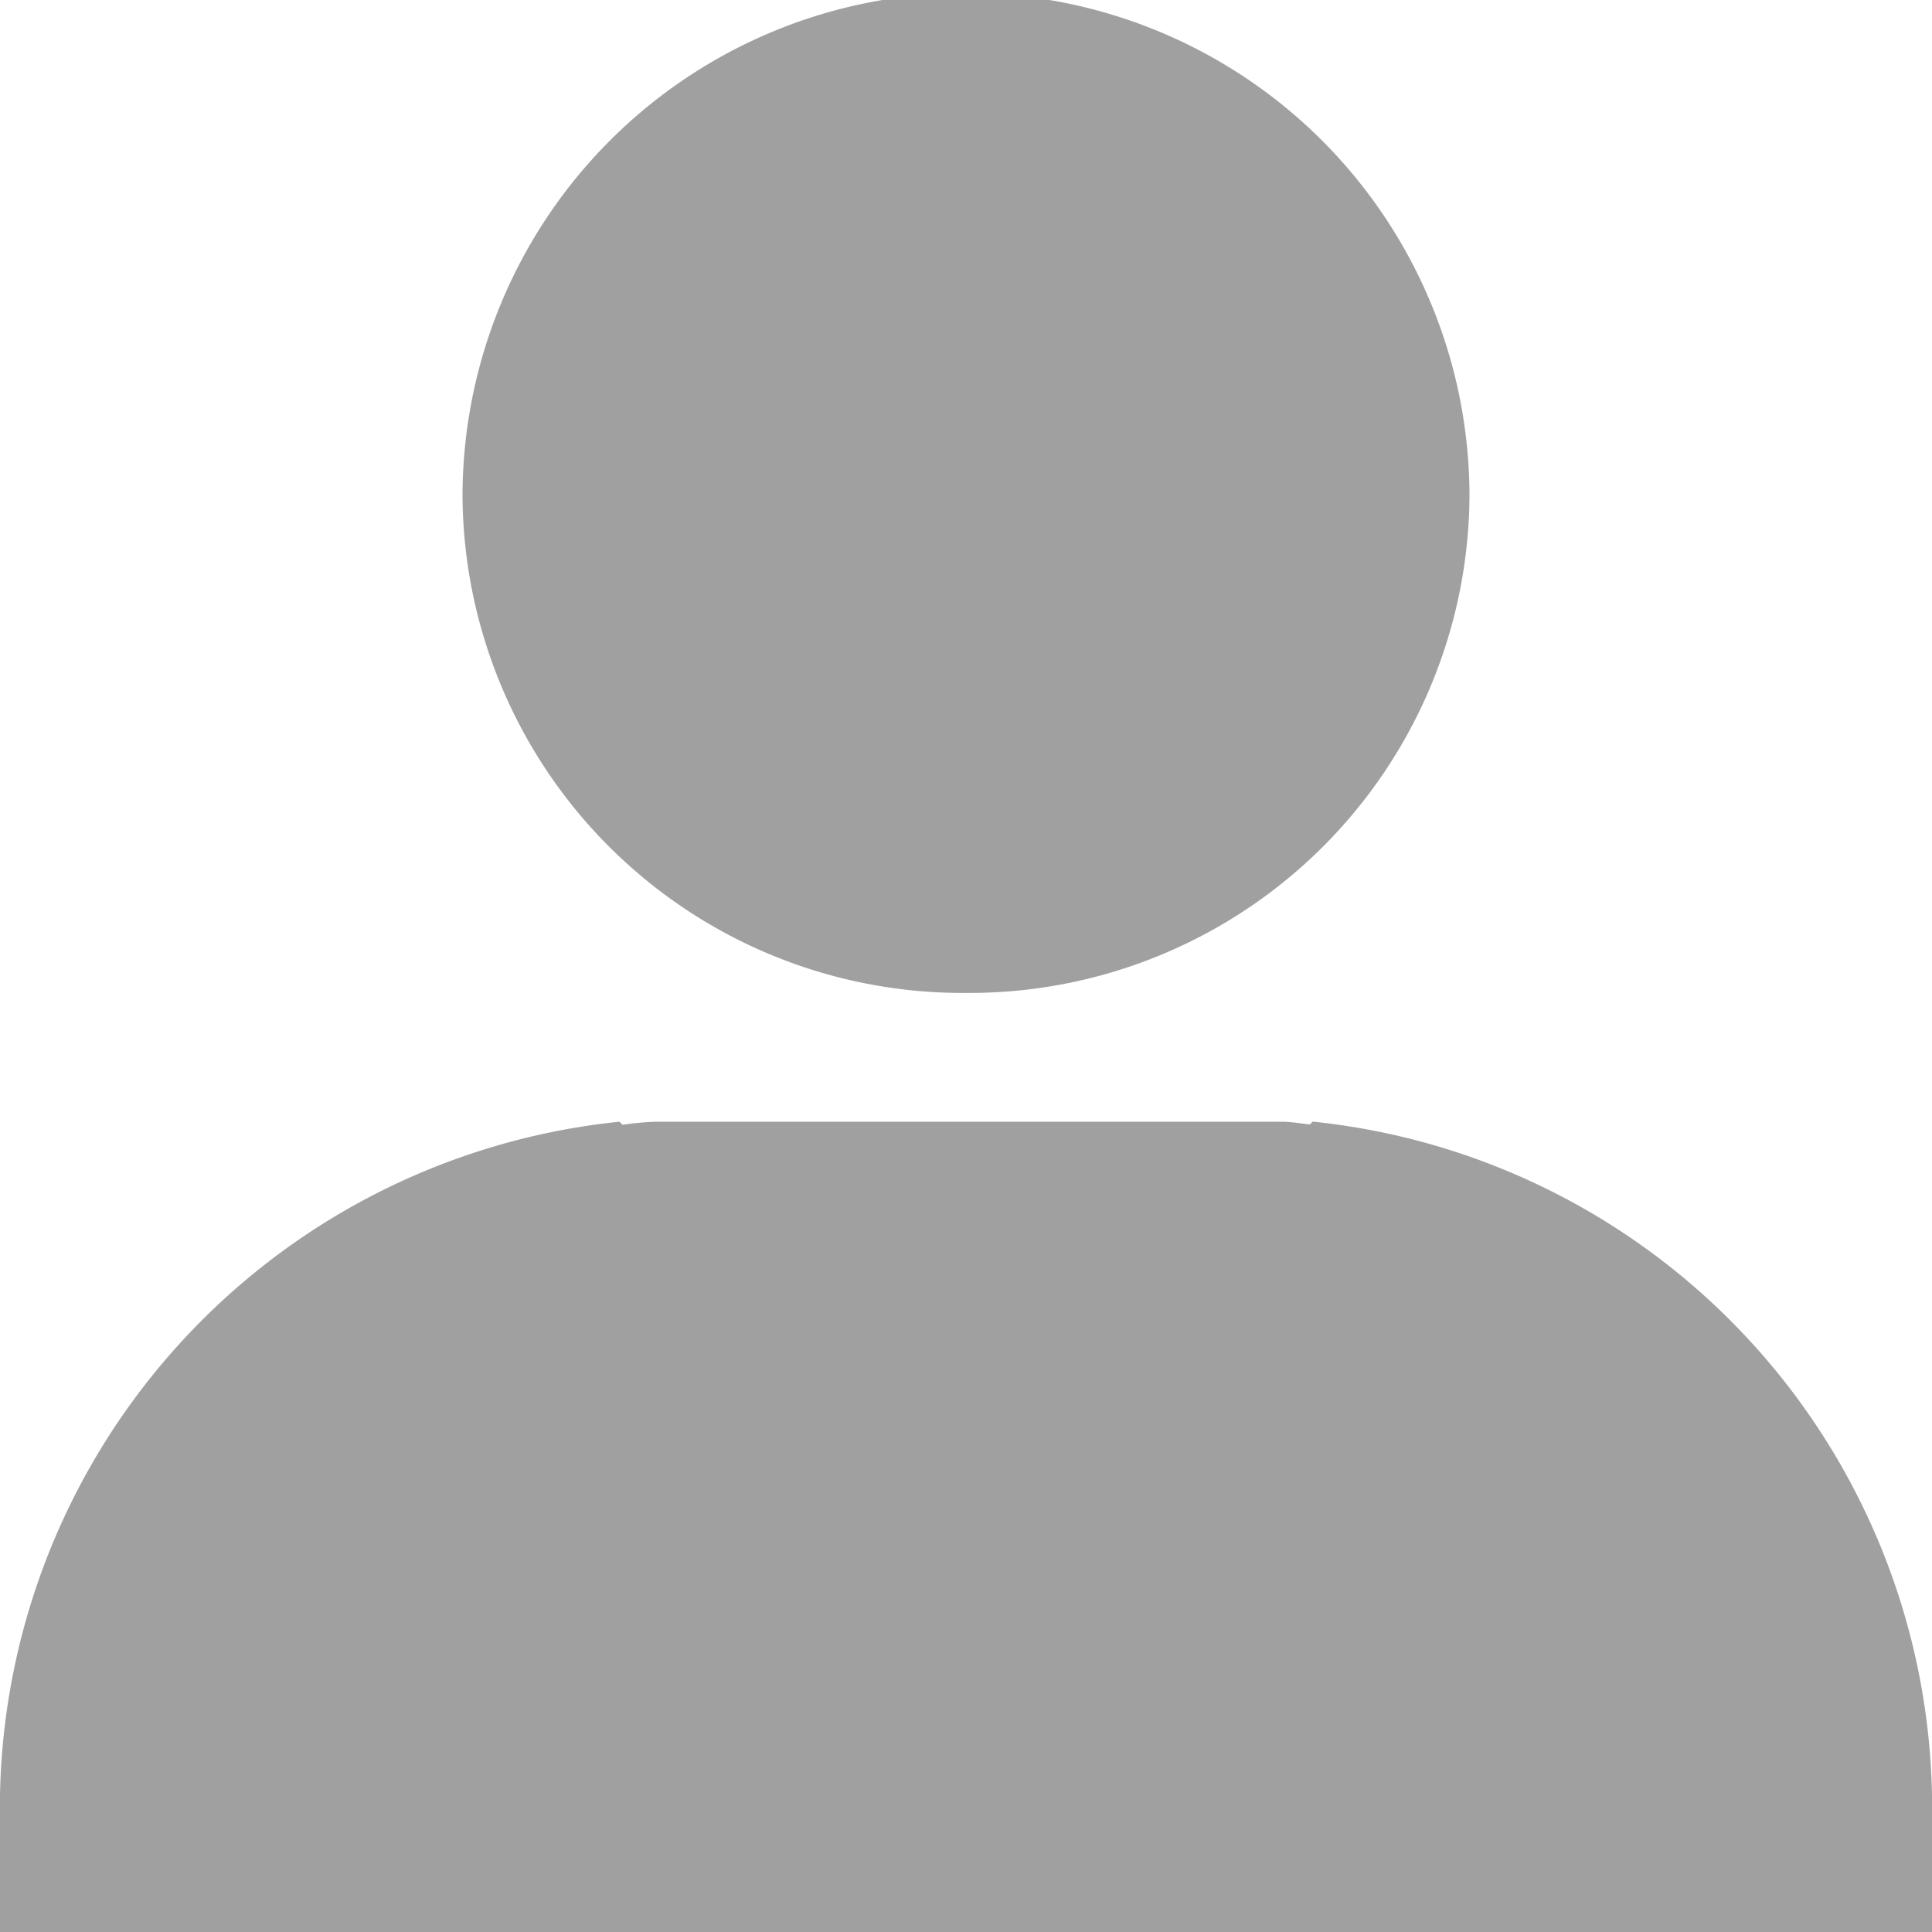 <svg xmlns="http://www.w3.org/2000/svg" xmlns:xlink="http://www.w3.org/1999/xlink" width="15" height="15" viewBox="0 0 15 15"><defs><clipPath id="a"><rect width="15" height="15" fill="#a0a0a0"/></clipPath></defs><g clip-path="url(#a)"><path d="M7.5,7.709a3.881,3.881,0,0,0,3.909-3.854,3.909,3.909,0,0,0-7.818,0A3.882,3.882,0,0,0,7.5,7.709m2.691,1-.021.021c-.073-.007-.144-.021-.22-.021H5.091a2.249,2.249,0,0,0-.257.024l-.025-.024A5.357,5.357,0,0,0,0,14.139V15H15v-.861a5.358,5.358,0,0,0-4.81-5.431" fill="#a0a0a0"/></g></svg>